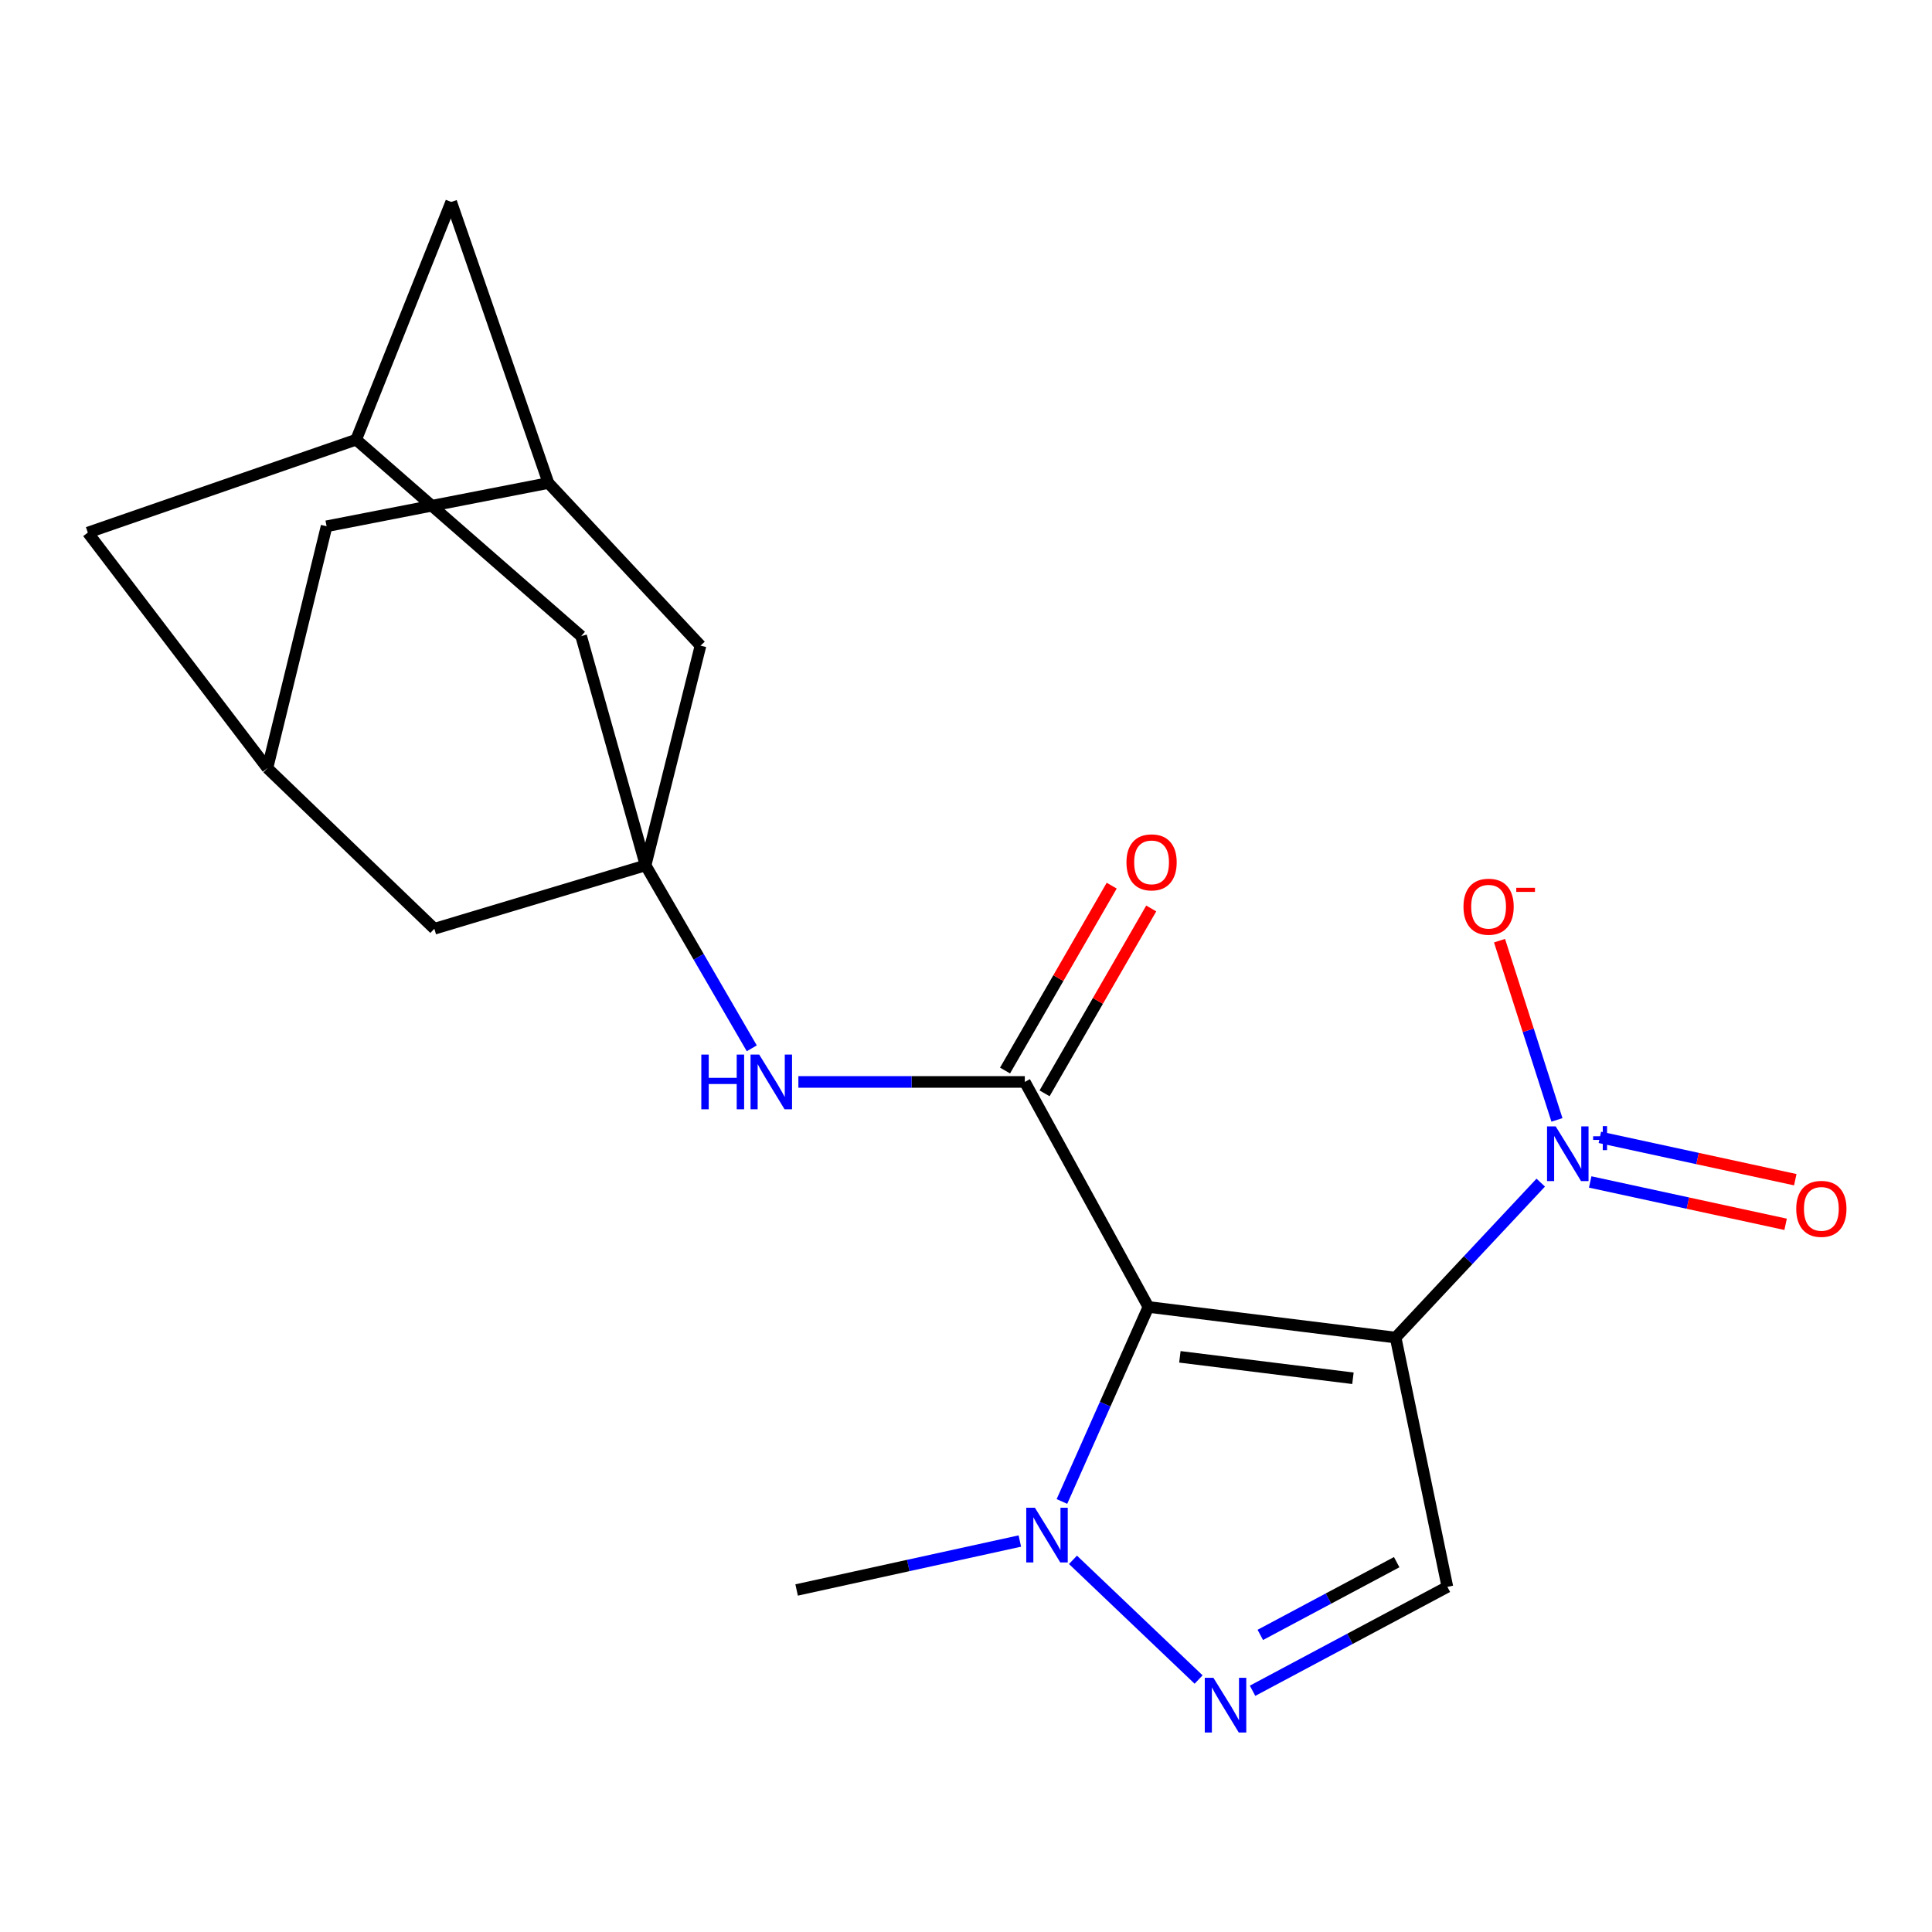 <?xml version='1.0' encoding='iso-8859-1'?>
<svg version='1.1' baseProfile='full'
              xmlns='http://www.w3.org/2000/svg'
                      xmlns:rdkit='http://www.rdkit.org/xml'
                      xmlns:xlink='http://www.w3.org/1999/xlink'
                  xml:space='preserve'
width='1000px' height='1000px' viewBox='0 0 1000 1000'>
<!-- END OF HEADER -->
<rect style='opacity:1.0;fill:#FFFFFF;stroke:none' width='1000' height='1000' x='0' y='0'> </rect>
<path class='bond-0' d='M 722.375,692.328 L 594.412,676.472' style='fill:none;fill-rule:evenodd;stroke:#000000;stroke-width:6px;stroke-linecap:butt;stroke-linejoin:miter;stroke-opacity:1' />
<path class='bond-0' d='M 700.275,713.396 L 610.701,702.297' style='fill:none;fill-rule:evenodd;stroke:#000000;stroke-width:6px;stroke-linecap:butt;stroke-linejoin:miter;stroke-opacity:1' />
<path class='bond-1' d='M 722.375,692.328 L 759.93,652.227' style='fill:none;fill-rule:evenodd;stroke:#000000;stroke-width:6px;stroke-linecap:butt;stroke-linejoin:miter;stroke-opacity:1' />
<path class='bond-1' d='M 759.93,652.227 L 797.486,612.127' style='fill:none;fill-rule:evenodd;stroke:#0000FF;stroke-width:6px;stroke-linecap:butt;stroke-linejoin:miter;stroke-opacity:1' />
<path class='bond-4' d='M 722.375,692.328 L 749.164,821.353' style='fill:none;fill-rule:evenodd;stroke:#000000;stroke-width:6px;stroke-linecap:butt;stroke-linejoin:miter;stroke-opacity:1' />
<path class='bond-2' d='M 594.412,676.472 L 530.437,560.007' style='fill:none;fill-rule:evenodd;stroke:#000000;stroke-width:6px;stroke-linecap:butt;stroke-linejoin:miter;stroke-opacity:1' />
<path class='bond-5' d='M 594.412,676.472 L 572.032,726.816' style='fill:none;fill-rule:evenodd;stroke:#000000;stroke-width:6px;stroke-linecap:butt;stroke-linejoin:miter;stroke-opacity:1' />
<path class='bond-5' d='M 572.032,726.816 L 549.653,777.16' style='fill:none;fill-rule:evenodd;stroke:#0000FF;stroke-width:6px;stroke-linecap:butt;stroke-linejoin:miter;stroke-opacity:1' />
<path class='bond-8' d='M 805.873,579.66 L 791.012,533.274' style='fill:none;fill-rule:evenodd;stroke:#0000FF;stroke-width:6px;stroke-linecap:butt;stroke-linejoin:miter;stroke-opacity:1' />
<path class='bond-8' d='M 791.012,533.274 L 776.151,486.889' style='fill:none;fill-rule:evenodd;stroke:#FF0000;stroke-width:6px;stroke-linecap:butt;stroke-linejoin:miter;stroke-opacity:1' />
<path class='bond-9' d='M 823.08,611.78 L 873.655,622.74' style='fill:none;fill-rule:evenodd;stroke:#0000FF;stroke-width:6px;stroke-linecap:butt;stroke-linejoin:miter;stroke-opacity:1' />
<path class='bond-9' d='M 873.655,622.74 L 924.231,633.701' style='fill:none;fill-rule:evenodd;stroke:#FF0000;stroke-width:6px;stroke-linecap:butt;stroke-linejoin:miter;stroke-opacity:1' />
<path class='bond-9' d='M 828.084,588.689 L 878.66,599.65' style='fill:none;fill-rule:evenodd;stroke:#0000FF;stroke-width:6px;stroke-linecap:butt;stroke-linejoin:miter;stroke-opacity:1' />
<path class='bond-9' d='M 878.66,599.65 L 929.235,610.611' style='fill:none;fill-rule:evenodd;stroke:#FF0000;stroke-width:6px;stroke-linecap:butt;stroke-linejoin:miter;stroke-opacity:1' />
<path class='bond-7' d='M 530.437,560.007 L 471.838,560.007' style='fill:none;fill-rule:evenodd;stroke:#000000;stroke-width:6px;stroke-linecap:butt;stroke-linejoin:miter;stroke-opacity:1' />
<path class='bond-7' d='M 471.838,560.007 L 413.24,560.007' style='fill:none;fill-rule:evenodd;stroke:#0000FF;stroke-width:6px;stroke-linecap:butt;stroke-linejoin:miter;stroke-opacity:1' />
<path class='bond-10' d='M 540.669,565.91 L 568.273,518.065' style='fill:none;fill-rule:evenodd;stroke:#000000;stroke-width:6px;stroke-linecap:butt;stroke-linejoin:miter;stroke-opacity:1' />
<path class='bond-10' d='M 568.273,518.065 L 595.876,470.219' style='fill:none;fill-rule:evenodd;stroke:#FF0000;stroke-width:6px;stroke-linecap:butt;stroke-linejoin:miter;stroke-opacity:1' />
<path class='bond-10' d='M 520.205,554.104 L 547.808,506.258' style='fill:none;fill-rule:evenodd;stroke:#000000;stroke-width:6px;stroke-linecap:butt;stroke-linejoin:miter;stroke-opacity:1' />
<path class='bond-10' d='M 547.808,506.258 L 575.411,458.412' style='fill:none;fill-rule:evenodd;stroke:#FF0000;stroke-width:6px;stroke-linecap:butt;stroke-linejoin:miter;stroke-opacity:1' />
<path class='bond-3' d='M 648.321,875.135 L 698.743,848.244' style='fill:none;fill-rule:evenodd;stroke:#0000FF;stroke-width:6px;stroke-linecap:butt;stroke-linejoin:miter;stroke-opacity:1' />
<path class='bond-3' d='M 698.743,848.244 L 749.164,821.353' style='fill:none;fill-rule:evenodd;stroke:#000000;stroke-width:6px;stroke-linecap:butt;stroke-linejoin:miter;stroke-opacity:1' />
<path class='bond-3' d='M 652.329,846.221 L 687.624,827.397' style='fill:none;fill-rule:evenodd;stroke:#0000FF;stroke-width:6px;stroke-linecap:butt;stroke-linejoin:miter;stroke-opacity:1' />
<path class='bond-3' d='M 687.624,827.397 L 722.92,808.574' style='fill:none;fill-rule:evenodd;stroke:#000000;stroke-width:6px;stroke-linecap:butt;stroke-linejoin:miter;stroke-opacity:1' />
<path class='bond-21' d='M 620.396,869.324 L 555.372,807.366' style='fill:none;fill-rule:evenodd;stroke:#0000FF;stroke-width:6px;stroke-linecap:butt;stroke-linejoin:miter;stroke-opacity:1' />
<path class='bond-20' d='M 527.865,797.633 L 470.099,810.301' style='fill:none;fill-rule:evenodd;stroke:#0000FF;stroke-width:6px;stroke-linecap:butt;stroke-linejoin:miter;stroke-opacity:1' />
<path class='bond-20' d='M 470.099,810.301 L 412.332,822.968' style='fill:none;fill-rule:evenodd;stroke:#000000;stroke-width:6px;stroke-linecap:butt;stroke-linejoin:miter;stroke-opacity:1' />
<path class='bond-6' d='M 334.155,447.913 L 361.637,495.26' style='fill:none;fill-rule:evenodd;stroke:#000000;stroke-width:6px;stroke-linecap:butt;stroke-linejoin:miter;stroke-opacity:1' />
<path class='bond-6' d='M 361.637,495.26 L 389.119,542.607' style='fill:none;fill-rule:evenodd;stroke:#0000FF;stroke-width:6px;stroke-linecap:butt;stroke-linejoin:miter;stroke-opacity:1' />
<path class='bond-14' d='M 334.155,447.913 L 300.802,329.257' style='fill:none;fill-rule:evenodd;stroke:#000000;stroke-width:6px;stroke-linecap:butt;stroke-linejoin:miter;stroke-opacity:1' />
<path class='bond-15' d='M 334.155,447.913 L 224.818,480.728' style='fill:none;fill-rule:evenodd;stroke:#000000;stroke-width:6px;stroke-linecap:butt;stroke-linejoin:miter;stroke-opacity:1' />
<path class='bond-16' d='M 334.155,447.913 L 362.585,334.179' style='fill:none;fill-rule:evenodd;stroke:#000000;stroke-width:6px;stroke-linecap:butt;stroke-linejoin:miter;stroke-opacity:1' />
<path class='bond-11' d='M 184.338,227.585 L 300.802,329.257' style='fill:none;fill-rule:evenodd;stroke:#000000;stroke-width:6px;stroke-linecap:butt;stroke-linejoin:miter;stroke-opacity:1' />
<path class='bond-17' d='M 184.338,227.585 L 233.546,104.531' style='fill:none;fill-rule:evenodd;stroke:#000000;stroke-width:6px;stroke-linecap:butt;stroke-linejoin:miter;stroke-opacity:1' />
<path class='bond-18' d='M 184.338,227.585 L 45.455,275.678' style='fill:none;fill-rule:evenodd;stroke:#000000;stroke-width:6px;stroke-linecap:butt;stroke-linejoin:miter;stroke-opacity:1' />
<path class='bond-12' d='M 138.411,397.603 L 224.818,480.728' style='fill:none;fill-rule:evenodd;stroke:#000000;stroke-width:6px;stroke-linecap:butt;stroke-linejoin:miter;stroke-opacity:1' />
<path class='bond-23' d='M 138.411,397.603 L 45.455,275.678' style='fill:none;fill-rule:evenodd;stroke:#000000;stroke-width:6px;stroke-linecap:butt;stroke-linejoin:miter;stroke-opacity:1' />
<path class='bond-24' d='M 138.411,397.603 L 169.046,272.396' style='fill:none;fill-rule:evenodd;stroke:#000000;stroke-width:6px;stroke-linecap:butt;stroke-linejoin:miter;stroke-opacity:1' />
<path class='bond-13' d='M 283.87,250.004 L 362.585,334.179' style='fill:none;fill-rule:evenodd;stroke:#000000;stroke-width:6px;stroke-linecap:butt;stroke-linejoin:miter;stroke-opacity:1' />
<path class='bond-19' d='M 283.87,250.004 L 169.046,272.396' style='fill:none;fill-rule:evenodd;stroke:#000000;stroke-width:6px;stroke-linecap:butt;stroke-linejoin:miter;stroke-opacity:1' />
<path class='bond-22' d='M 283.87,250.004 L 233.546,104.531' style='fill:none;fill-rule:evenodd;stroke:#000000;stroke-width:6px;stroke-linecap:butt;stroke-linejoin:miter;stroke-opacity:1' />
<path  class='atom-2' d='M 805.225 583.019
L 814.505 598.019
Q 815.425 599.499, 816.905 602.179
Q 818.385 604.859, 818.465 605.019
L 818.465 583.019
L 822.225 583.019
L 822.225 611.339
L 818.345 611.339
L 808.385 594.939
Q 807.225 593.019, 805.985 590.819
Q 804.785 588.619, 804.425 587.939
L 804.425 611.339
L 800.745 611.339
L 800.745 583.019
L 805.225 583.019
' fill='#0000FF'/>
<path  class='atom-2' d='M 824.601 588.124
L 829.591 588.124
L 829.591 582.87
L 831.808 582.87
L 831.808 588.124
L 836.93 588.124
L 836.93 590.025
L 831.808 590.025
L 831.808 595.305
L 829.591 595.305
L 829.591 590.025
L 824.601 590.025
L 824.601 588.124
' fill='#0000FF'/>
<path  class='atom-4' d='M 628.067 868.438
L 637.347 883.438
Q 638.267 884.918, 639.747 887.598
Q 641.227 890.278, 641.307 890.438
L 641.307 868.438
L 645.067 868.438
L 645.067 896.758
L 641.187 896.758
L 631.227 880.358
Q 630.067 878.438, 628.827 876.238
Q 627.627 874.038, 627.267 873.358
L 627.267 896.758
L 623.587 896.758
L 623.587 868.438
L 628.067 868.438
' fill='#0000FF'/>
<path  class='atom-6' d='M 535.662 780.391
L 544.942 795.391
Q 545.862 796.871, 547.342 799.551
Q 548.822 802.231, 548.902 802.391
L 548.902 780.391
L 552.662 780.391
L 552.662 808.711
L 548.782 808.711
L 538.822 792.311
Q 537.662 790.391, 536.422 788.191
Q 535.222 785.991, 534.862 785.311
L 534.862 808.711
L 531.182 808.711
L 531.182 780.391
L 535.662 780.391
' fill='#0000FF'/>
<path  class='atom-8' d='M 362.999 545.847
L 366.839 545.847
L 366.839 557.887
L 381.319 557.887
L 381.319 545.847
L 385.159 545.847
L 385.159 574.167
L 381.319 574.167
L 381.319 561.087
L 366.839 561.087
L 366.839 574.167
L 362.999 574.167
L 362.999 545.847
' fill='#0000FF'/>
<path  class='atom-8' d='M 392.959 545.847
L 402.239 560.847
Q 403.159 562.327, 404.639 565.007
Q 406.119 567.687, 406.199 567.847
L 406.199 545.847
L 409.959 545.847
L 409.959 574.167
L 406.079 574.167
L 396.119 557.767
Q 394.959 555.847, 393.719 553.647
Q 392.519 551.447, 392.159 550.767
L 392.159 574.167
L 388.479 574.167
L 388.479 545.847
L 392.959 545.847
' fill='#0000FF'/>
<path  class='atom-9' d='M 757.493 469.31
Q 757.493 462.51, 760.853 458.71
Q 764.213 454.91, 770.493 454.91
Q 776.773 454.91, 780.133 458.71
Q 783.493 462.51, 783.493 469.31
Q 783.493 476.19, 780.093 480.11
Q 776.693 483.99, 770.493 483.99
Q 764.253 483.99, 760.853 480.11
Q 757.493 476.23, 757.493 469.31
M 770.493 480.79
Q 774.813 480.79, 777.133 477.91
Q 779.493 474.99, 779.493 469.31
Q 779.493 463.75, 777.133 460.95
Q 774.813 458.11, 770.493 458.11
Q 766.173 458.11, 763.813 460.91
Q 761.493 463.71, 761.493 469.31
Q 761.493 475.03, 763.813 477.91
Q 766.173 480.79, 770.493 480.79
' fill='#FF0000'/>
<path  class='atom-9' d='M 784.813 459.532
L 794.502 459.532
L 794.502 461.644
L 784.813 461.644
L 784.813 459.532
' fill='#FF0000'/>
<path  class='atom-10' d='M 929.729 625.703
Q 929.729 618.903, 933.089 615.103
Q 936.449 611.303, 942.729 611.303
Q 949.009 611.303, 952.369 615.103
Q 955.729 618.903, 955.729 625.703
Q 955.729 632.583, 952.329 636.503
Q 948.929 640.383, 942.729 640.383
Q 936.489 640.383, 933.089 636.503
Q 929.729 632.623, 929.729 625.703
M 942.729 637.183
Q 947.049 637.183, 949.369 634.303
Q 951.729 631.383, 951.729 625.703
Q 951.729 620.143, 949.369 617.343
Q 947.049 614.503, 942.729 614.503
Q 938.409 614.503, 936.049 617.303
Q 933.729 620.103, 933.729 625.703
Q 933.729 631.423, 936.049 634.303
Q 938.409 637.183, 942.729 637.183
' fill='#FF0000'/>
<path  class='atom-11' d='M 583.053 446.353
Q 583.053 439.553, 586.413 435.753
Q 589.773 431.953, 596.053 431.953
Q 602.333 431.953, 605.693 435.753
Q 609.053 439.553, 609.053 446.353
Q 609.053 453.233, 605.653 457.153
Q 602.253 461.033, 596.053 461.033
Q 589.813 461.033, 586.413 457.153
Q 583.053 453.273, 583.053 446.353
M 596.053 457.833
Q 600.373 457.833, 602.693 454.953
Q 605.053 452.033, 605.053 446.353
Q 605.053 440.793, 602.693 437.993
Q 600.373 435.153, 596.053 435.153
Q 591.733 435.153, 589.373 437.953
Q 587.053 440.753, 587.053 446.353
Q 587.053 452.073, 589.373 454.953
Q 591.733 457.833, 596.053 457.833
' fill='#FF0000'/>
</svg>
